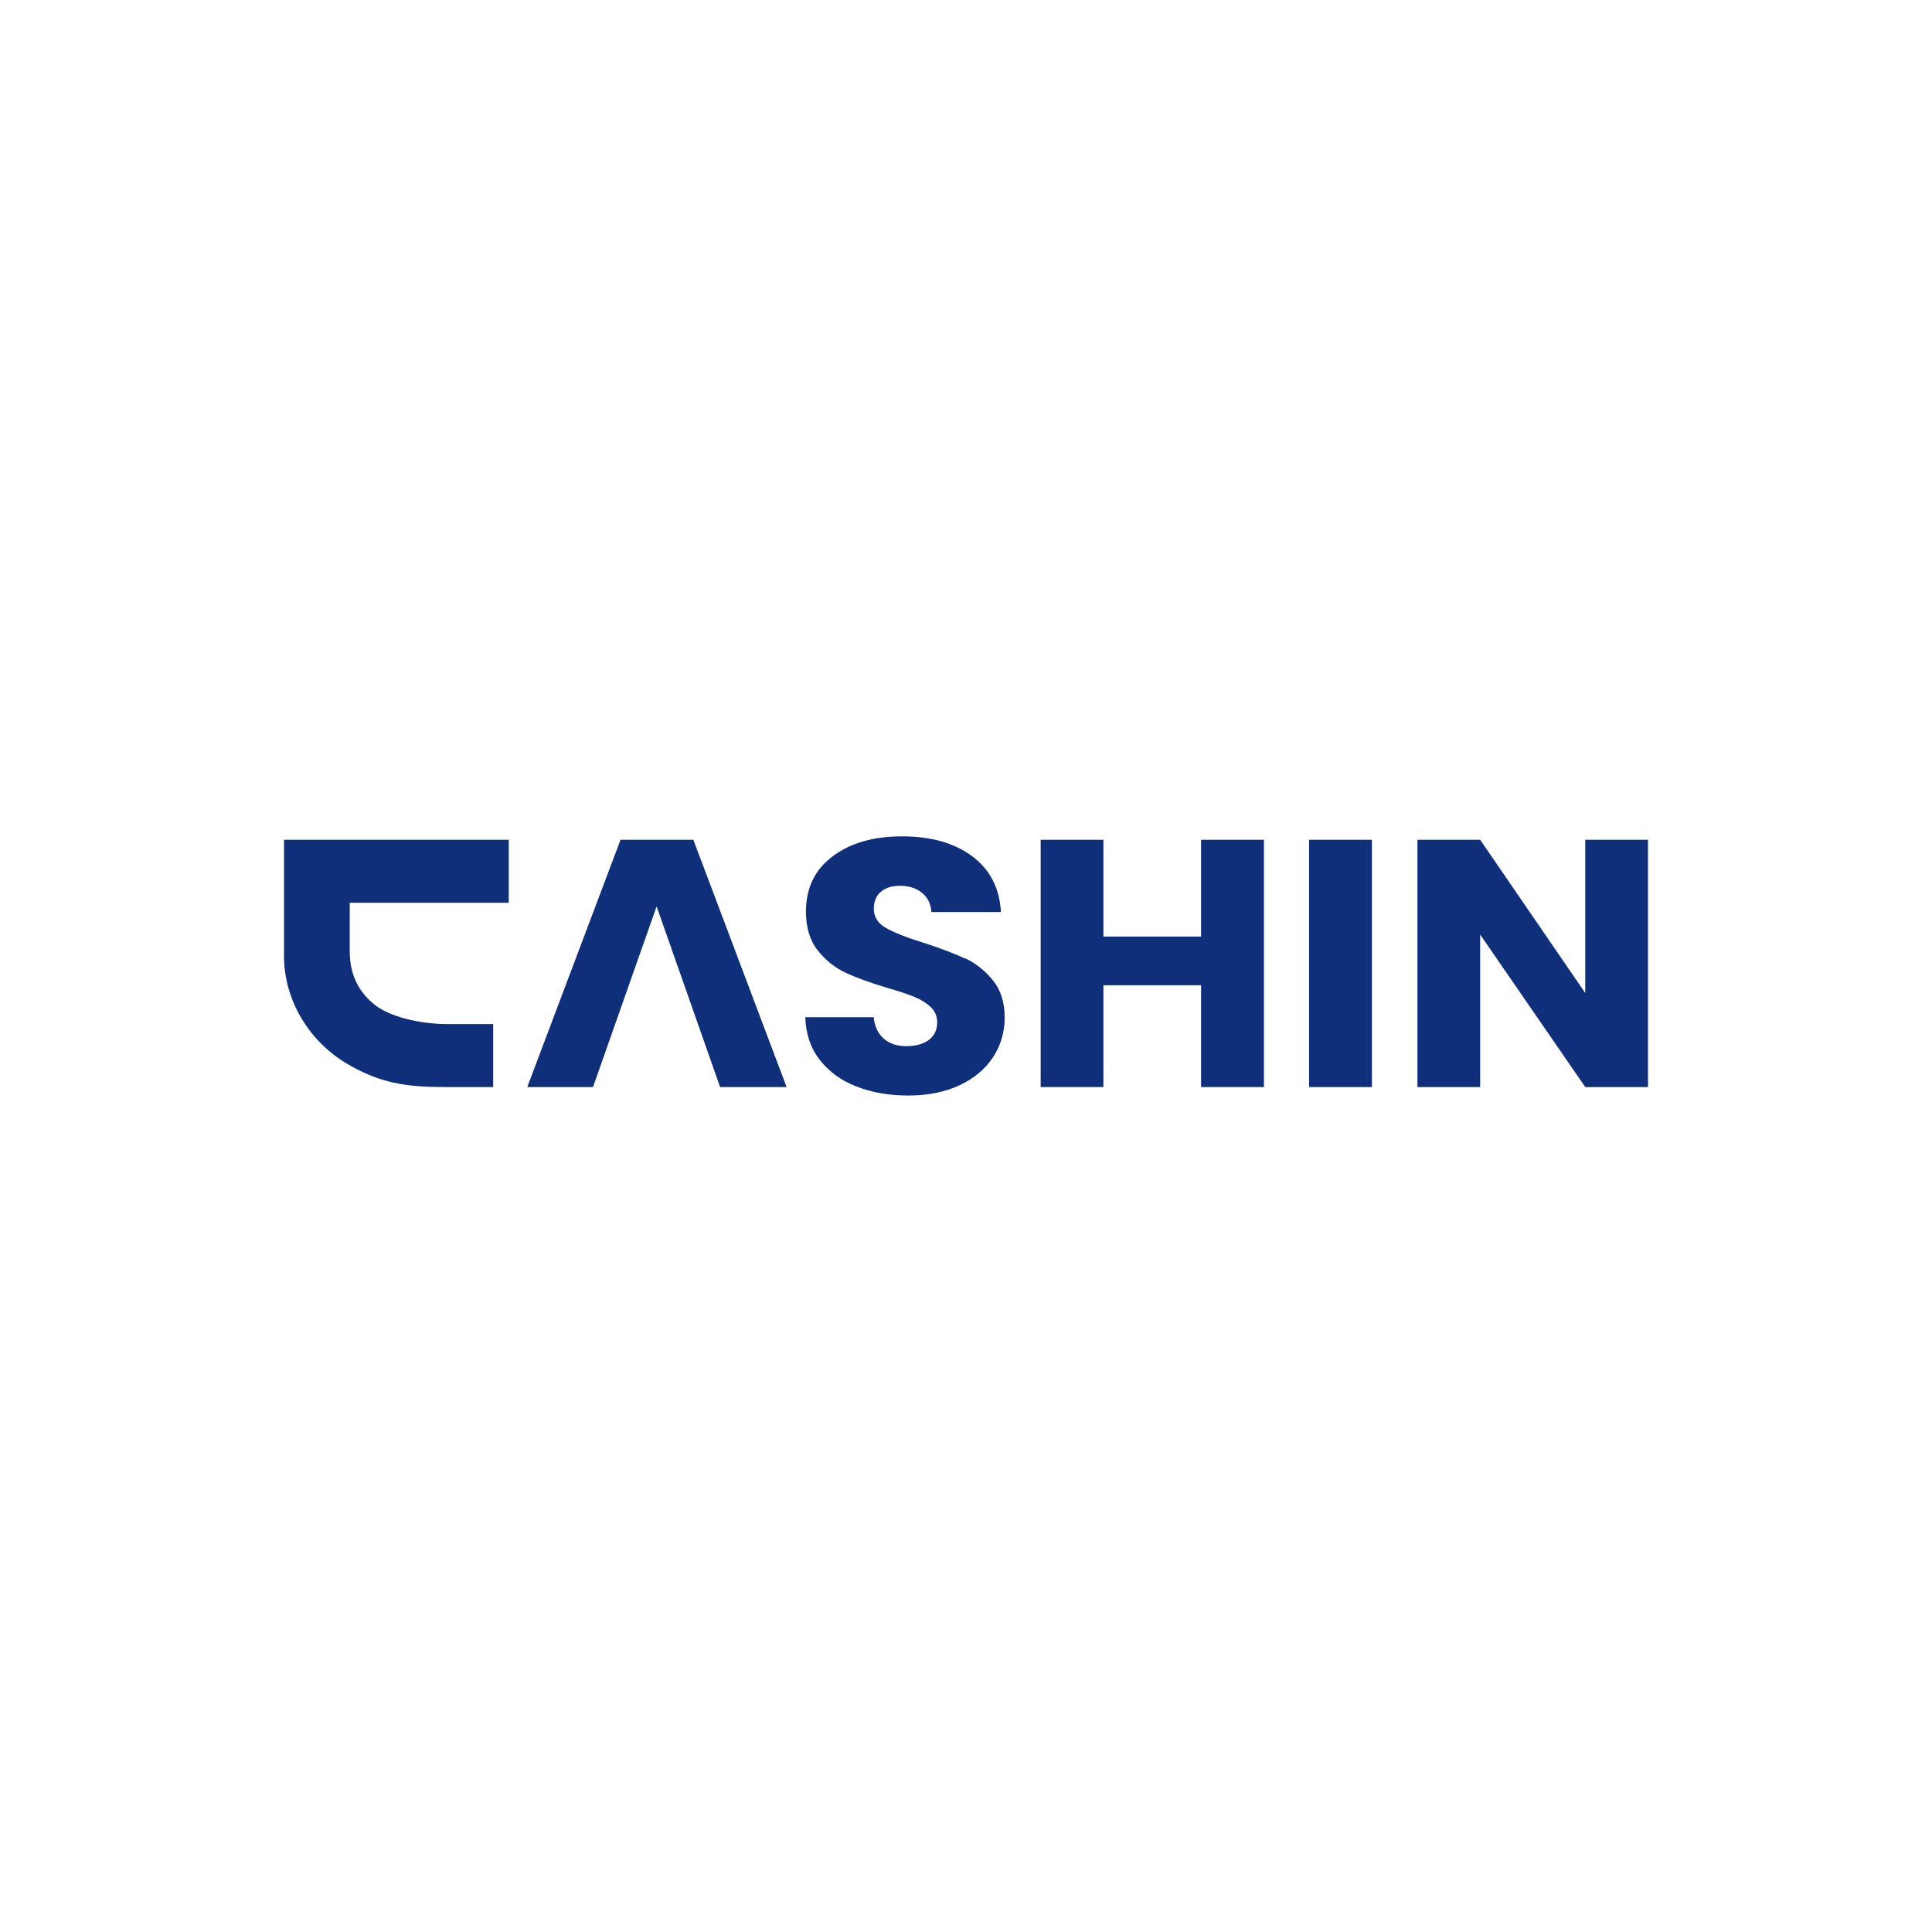 <?xml version="1.0" encoding="UTF-8"?>
<svg id="Layer_2" xmlns="http://www.w3.org/2000/svg" xmlns:xlink="http://www.w3.org/1999/xlink" viewBox="0 0 1000 1000">
  <defs>
    <style>
      .cls-1 {
        fill: #387f80;
      }

      .cls-2 {
        fill: none;
      }

      .cls-3 {
        clip-path: url(#clippath-1);
      }

      .cls-4 {
        fill: #4eac74;
      }

      .cls-5 {
        fill: #102f7b;
      }

      .cls-6 {
        clip-path: url(#clippath);
      }
    </style>
    <clipPath id="clippath">
      <path class="cls-2" d="M-395.59,612.27h37.51c-7.02-6.48-13.76-13.49-19.97-20.78-6.21-7.02-12.14-14.57-17.54-22.4v43.18ZM-175.37,466c-3.78,2.97-7.56,5.94-11.06,8.91-3.78,2.97-7.56,5.94-11.06,9.18-3.78,2.97-7.29,6.21-10.79,9.45-14.3,12.68-28.34,25.64-42.37,38.59-13.76,13.22-27.53,26.45-41.02,39.94-7.02,6.75-13.49,13.49-20.24,20.24l-20.24,20.24h103.09c36.16,0,65.58-28.61,65.58-63.96v-90.95c-4.32,2.7-8.1,5.67-11.87,8.37M-330.01,386.92c-36.16,0-65.58,28.61-65.58,63.96v56.13c8.37,7.29,16.19,14.84,24.56,22.13l23.75,21.32c6.48-5.67,13.22-11.06,20.24-16.19,7.29-5.4,14.57-10.79,21.86-16.19,14.84-10.52,29.96-20.51,45.34-30.23,15.38-9.72,31.04-18.89,46.96-27.8,15.65-8.91,32.11-17.27,48.31-25.1l.54-.27v-47.77h-165.97Z"/>
    </clipPath>
    <clipPath id="clippath-1">
      <path class="cls-2" d="M-395.59,612.27h37.51c-7.02-6.48-13.76-13.49-19.97-20.78-6.21-7.02-12.14-14.57-17.54-22.4v43.18ZM-175.37,466c-3.78,2.97-7.56,5.94-11.06,8.91-3.78,2.97-7.56,5.94-11.06,9.18-3.78,2.97-7.29,6.21-10.79,9.45-14.3,12.68-28.34,25.64-42.37,38.59-13.76,13.22-27.53,26.45-41.02,39.94-7.02,6.75-13.49,13.49-20.24,20.24l-20.24,20.24h103.09c36.16,0,65.58-28.61,65.58-63.96v-90.95c-4.32,2.7-8.1,5.67-11.87,8.37M-330.01,386.92c-36.16,0-65.58,28.61-65.58,63.96v56.13c8.37,7.29,16.19,14.84,24.56,22.13l23.75,21.32c6.48-5.67,13.22-11.06,20.24-16.19,7.29-5.4,14.57-10.79,21.86-16.19,14.84-10.52,29.96-20.51,45.34-30.23,15.38-9.72,31.04-18.89,46.96-27.8,15.65-8.91,32.11-17.27,48.31-25.1l.54-.27v-47.77h-165.97Z"/>
    </clipPath>
  </defs>
  <g>
    <g class="cls-6">
      <path class="cls-1" d="M-576.4,518.89c4.05-1.89,8.1-3.78,12.14-5.67-4.86-41.02-5.94-82.58-3.24-123.6-81.5-4.05-164.89,5.13-252.06,29.69l243.15,99.58ZM-117.62,542.64l-231.28,69.63,470.66,193.23c-62.07-112.81-142.22-197.55-239.38-262.85"/>
    </g>
    <g class="cls-3">
      <path class="cls-4" d="M-888.91,774.73l289.3-86.9c15.38-30.5,32.11-60.18,50.47-89.06-2.43-10.52-4.86-21.05-6.75-31.57-3.51-18.08-6.21-35.89-8.1-53.43-126.84,59.64-235.06,143.3-324.93,260.97M-195.61,387.19l-181.35,235.6L244.28,436.04c-148.97-50.2-294.16-63.96-439.89-48.85"/>
    </g>
  </g>
  <g id="Layer_1-2">
    <g>
      <path class="cls-5" d="M181.03,492.52v-25.25h82.31v-32.6h-116.34v60.19c0,22.32,12.49,43.6,32.14,55.44,17.31,10.41,31.3,12.36,51.34,12.36h24.79v-32.6h-24.79c-13.4-.2-28.44-3.71-36.31-9.83-8.72-6.77-13.14-16.07-13.14-27.72Z"/>
      <polygon class="cls-5" points="321.19 434.67 272.91 562.66 306.94 562.66 339.86 469.16 372.72 562.66 407.15 562.66 358.87 434.67 321.19 434.67"/>
      <path class="cls-5" d="M499.54,496.16c-5.53-2.6-12.69-5.34-21.54-8.2-8.85-2.73-15.29-5.27-19.46-7.68-4.16-2.34-6.25-5.66-6.25-9.89,0-3.84,1.24-6.83,3.71-8.85,2.47-2.08,5.73-3.06,9.76-3.06,4.68,0,8.52,1.24,11.45,3.64,2.99,2.41,4.62,5.73,4.88,9.96h35.98c-.65-12.3-5.6-21.93-14.77-28.83-9.24-6.9-21.34-10.35-36.37-10.35s-26.81,3.45-35.98,10.35c-9.24,6.9-13.79,16.46-13.79,28.63,0,8.2,2.02,14.9,6.05,19.98,4.03,5.08,8.85,8.98,14.38,11.58,5.6,2.6,12.75,5.21,21.6,7.87,6.12,1.76,10.8,3.32,14.12,4.68,3.32,1.37,6.12,3.12,8.39,5.21,2.28,2.15,3.38,4.82,3.38,8,0,3.84-1.43,6.9-4.29,9.04-2.86,2.15-6.77,3.25-11.65,3.25s-8.72-1.3-11.65-3.84c-2.99-2.54-4.75-6.25-5.27-11.13h-35.4c.26,8.59,2.73,15.94,7.48,22.06,4.75,6.12,11.06,10.74,19,13.79,7.94,3.12,16.85,4.68,26.87,4.68s19.13-1.82,26.68-5.4c7.55-3.58,13.27-8.46,17.24-14.58,3.97-6.12,5.92-12.88,5.92-20.37,0-7.87-2.02-14.25-6.05-19.26-4.03-4.95-8.78-8.78-14.32-11.39l-.13.07Z"/>
      <polygon class="cls-5" points="621.68 484.77 571.12 484.77 571.12 434.67 538.65 434.67 538.65 562.66 571.12 562.66 571.12 509.96 621.68 509.96 621.68 562.66 654.21 562.66 654.21 434.67 621.68 434.67 621.68 484.77"/>
      <rect class="cls-5" x="677.57" y="434.67" width="32.53" height="127.99"/>
      <polygon class="cls-5" points="820.53 434.67 820.53 513.99 766.13 434.67 733.66 434.67 733.66 562.66 766.13 562.66 766.13 483.73 820.53 562.66 853 562.66 853 434.67 820.53 434.67"/>
    </g>
  </g>
</svg>